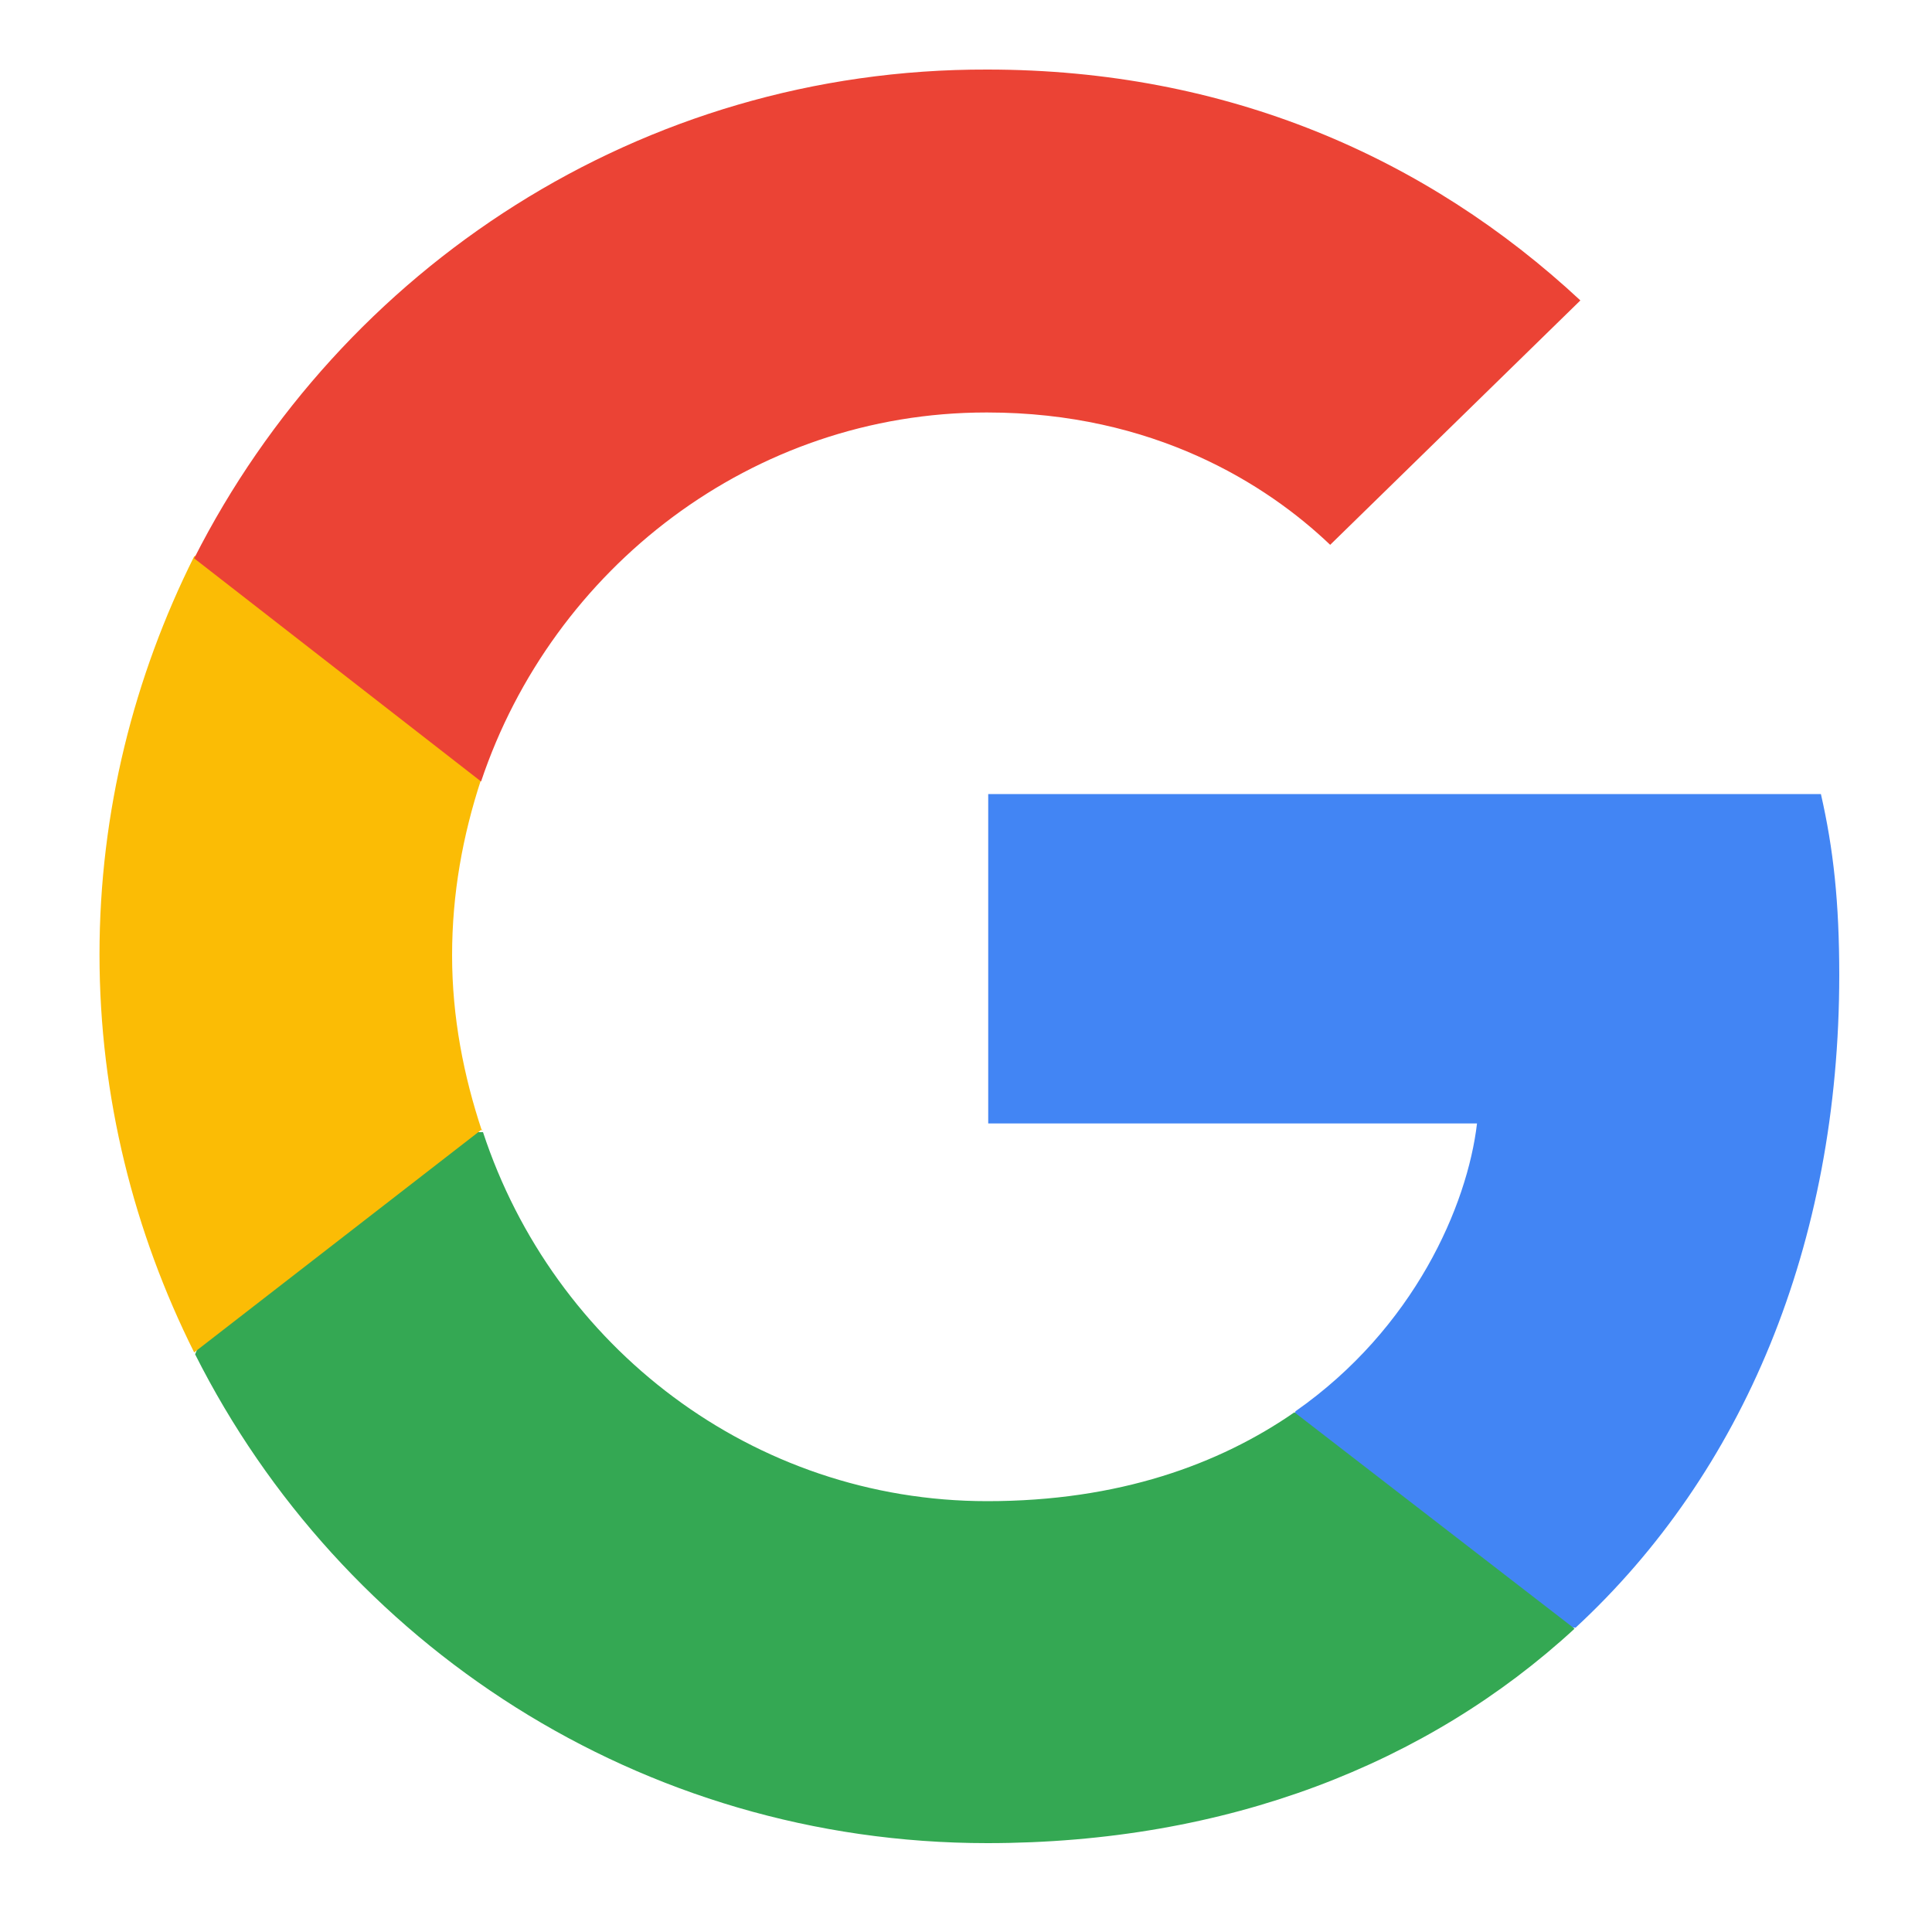 <?xml version="1.0" encoding="UTF-8"?>
<svg id="Layer_1" xmlns="http://www.w3.org/2000/svg" viewBox="0 0 20 20">
  <defs>
    <style>
      .cls-1 {
        fill: #eb4335;
      }

      .cls-2 {
        fill: #4285f4;
      }

      .cls-3 {
        fill: #34a853;
      }

      .cls-4 {
        fill: #fbbc05;
      }
    </style>
  </defs>
  <path class="cls-2" d="M19.04,10.1c0-.76-.06-1.31-.19-1.88h-8.62v3.41h5.06c-.1.85-.65,2.12-1.88,2.98l-.02.11,2.73,2.11.19.02c1.73-1.6,2.73-3.96,2.73-6.76"/>
  <path class="cls-3" d="M10.22,19.08c2.48,0,4.56-.82,6.08-2.22l-2.9-2.24c-.78.54-1.82.92-3.18.92-2.43,0-4.49-1.6-5.22-3.82h-.11s-2.83,2.2-2.83,2.2l-.04.1c1.51,3,4.61,5.06,8.2,5.06"/>
  <path class="cls-4" d="M4.99,11.71c-.19-.57-.31-1.18-.31-1.82s.11-1.24.3-1.82v-.12s-2.88-2.23-2.88-2.23l-.09.04c-.62,1.24-.98,2.64-.98,4.12s.36,2.88.98,4.12l2.98-2.31"/>
  <path class="cls-1" d="M10.22,4.27c1.72,0,2.89.74,3.55,1.37l2.59-2.53c-1.59-1.48-3.66-2.39-6.14-2.39C6.63.71,3.53,2.78,2.01,5.78l2.97,2.31c.74-2.21,2.81-3.82,5.23-3.82"/>
</svg>